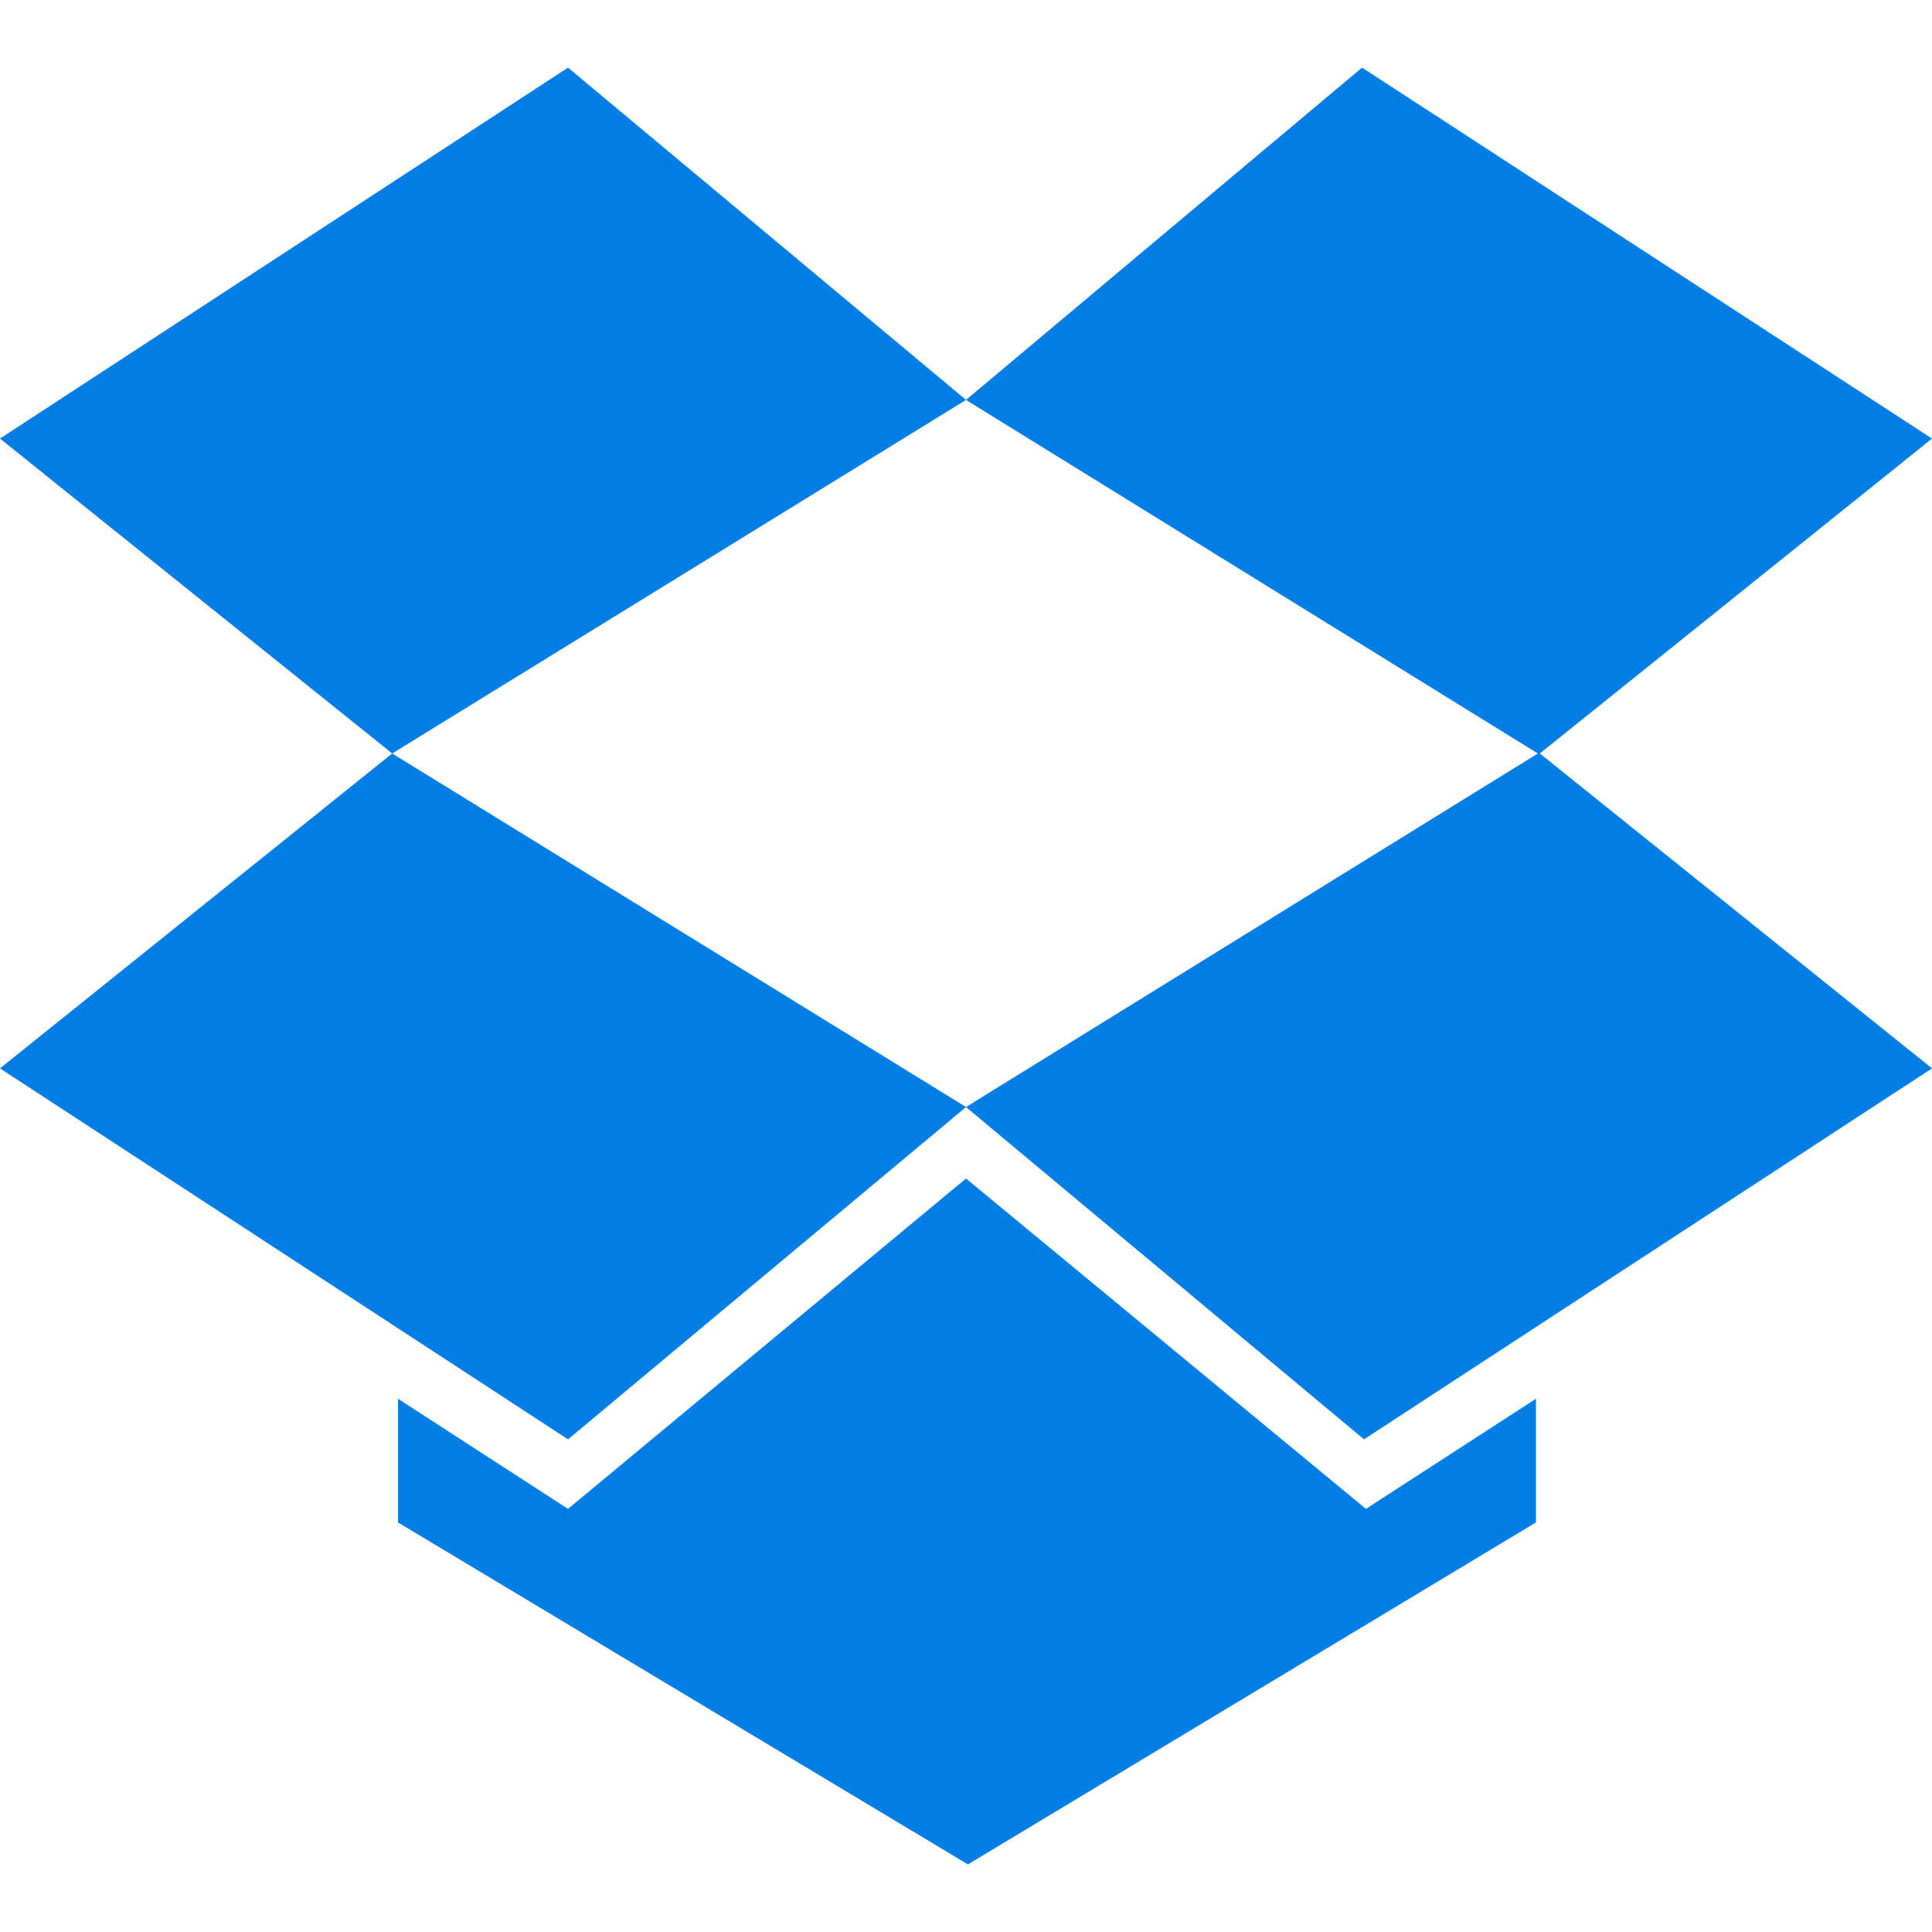 <svg version="1.2" xmlns="http://www.w3.org/2000/svg" viewBox="0 0 100 100" width="100" height="100">
	<title>Dropbox-Icon-01-svg</title>
	<style>
		.s0 { fill: #007ee5 } 
	</style>
	<g id="XMLID_1_">
		<path id="XMLID_7_" fill-rule="evenodd" class="s0" d="m20.3 39l-20.3-16.3 29.4-19.2 20.6 17.2-29.7 18.3 29.7 18.3-20.6 17.2-29.4-19.2zm59.3 0l-29.6-18.3 20.5-17.2 29.5 19.2-20.3 16.3h-0.1zm20.4 16.3l-29.4 19.2-20.6-17.2 29.6-18.3h0.1zm-29.3 22.8l8.8-5.7v6.4l-29.4 17.7-29.5-17.7v-6.4l8.8 5.7 20.6-17.1z"/>
	</g>
</svg>